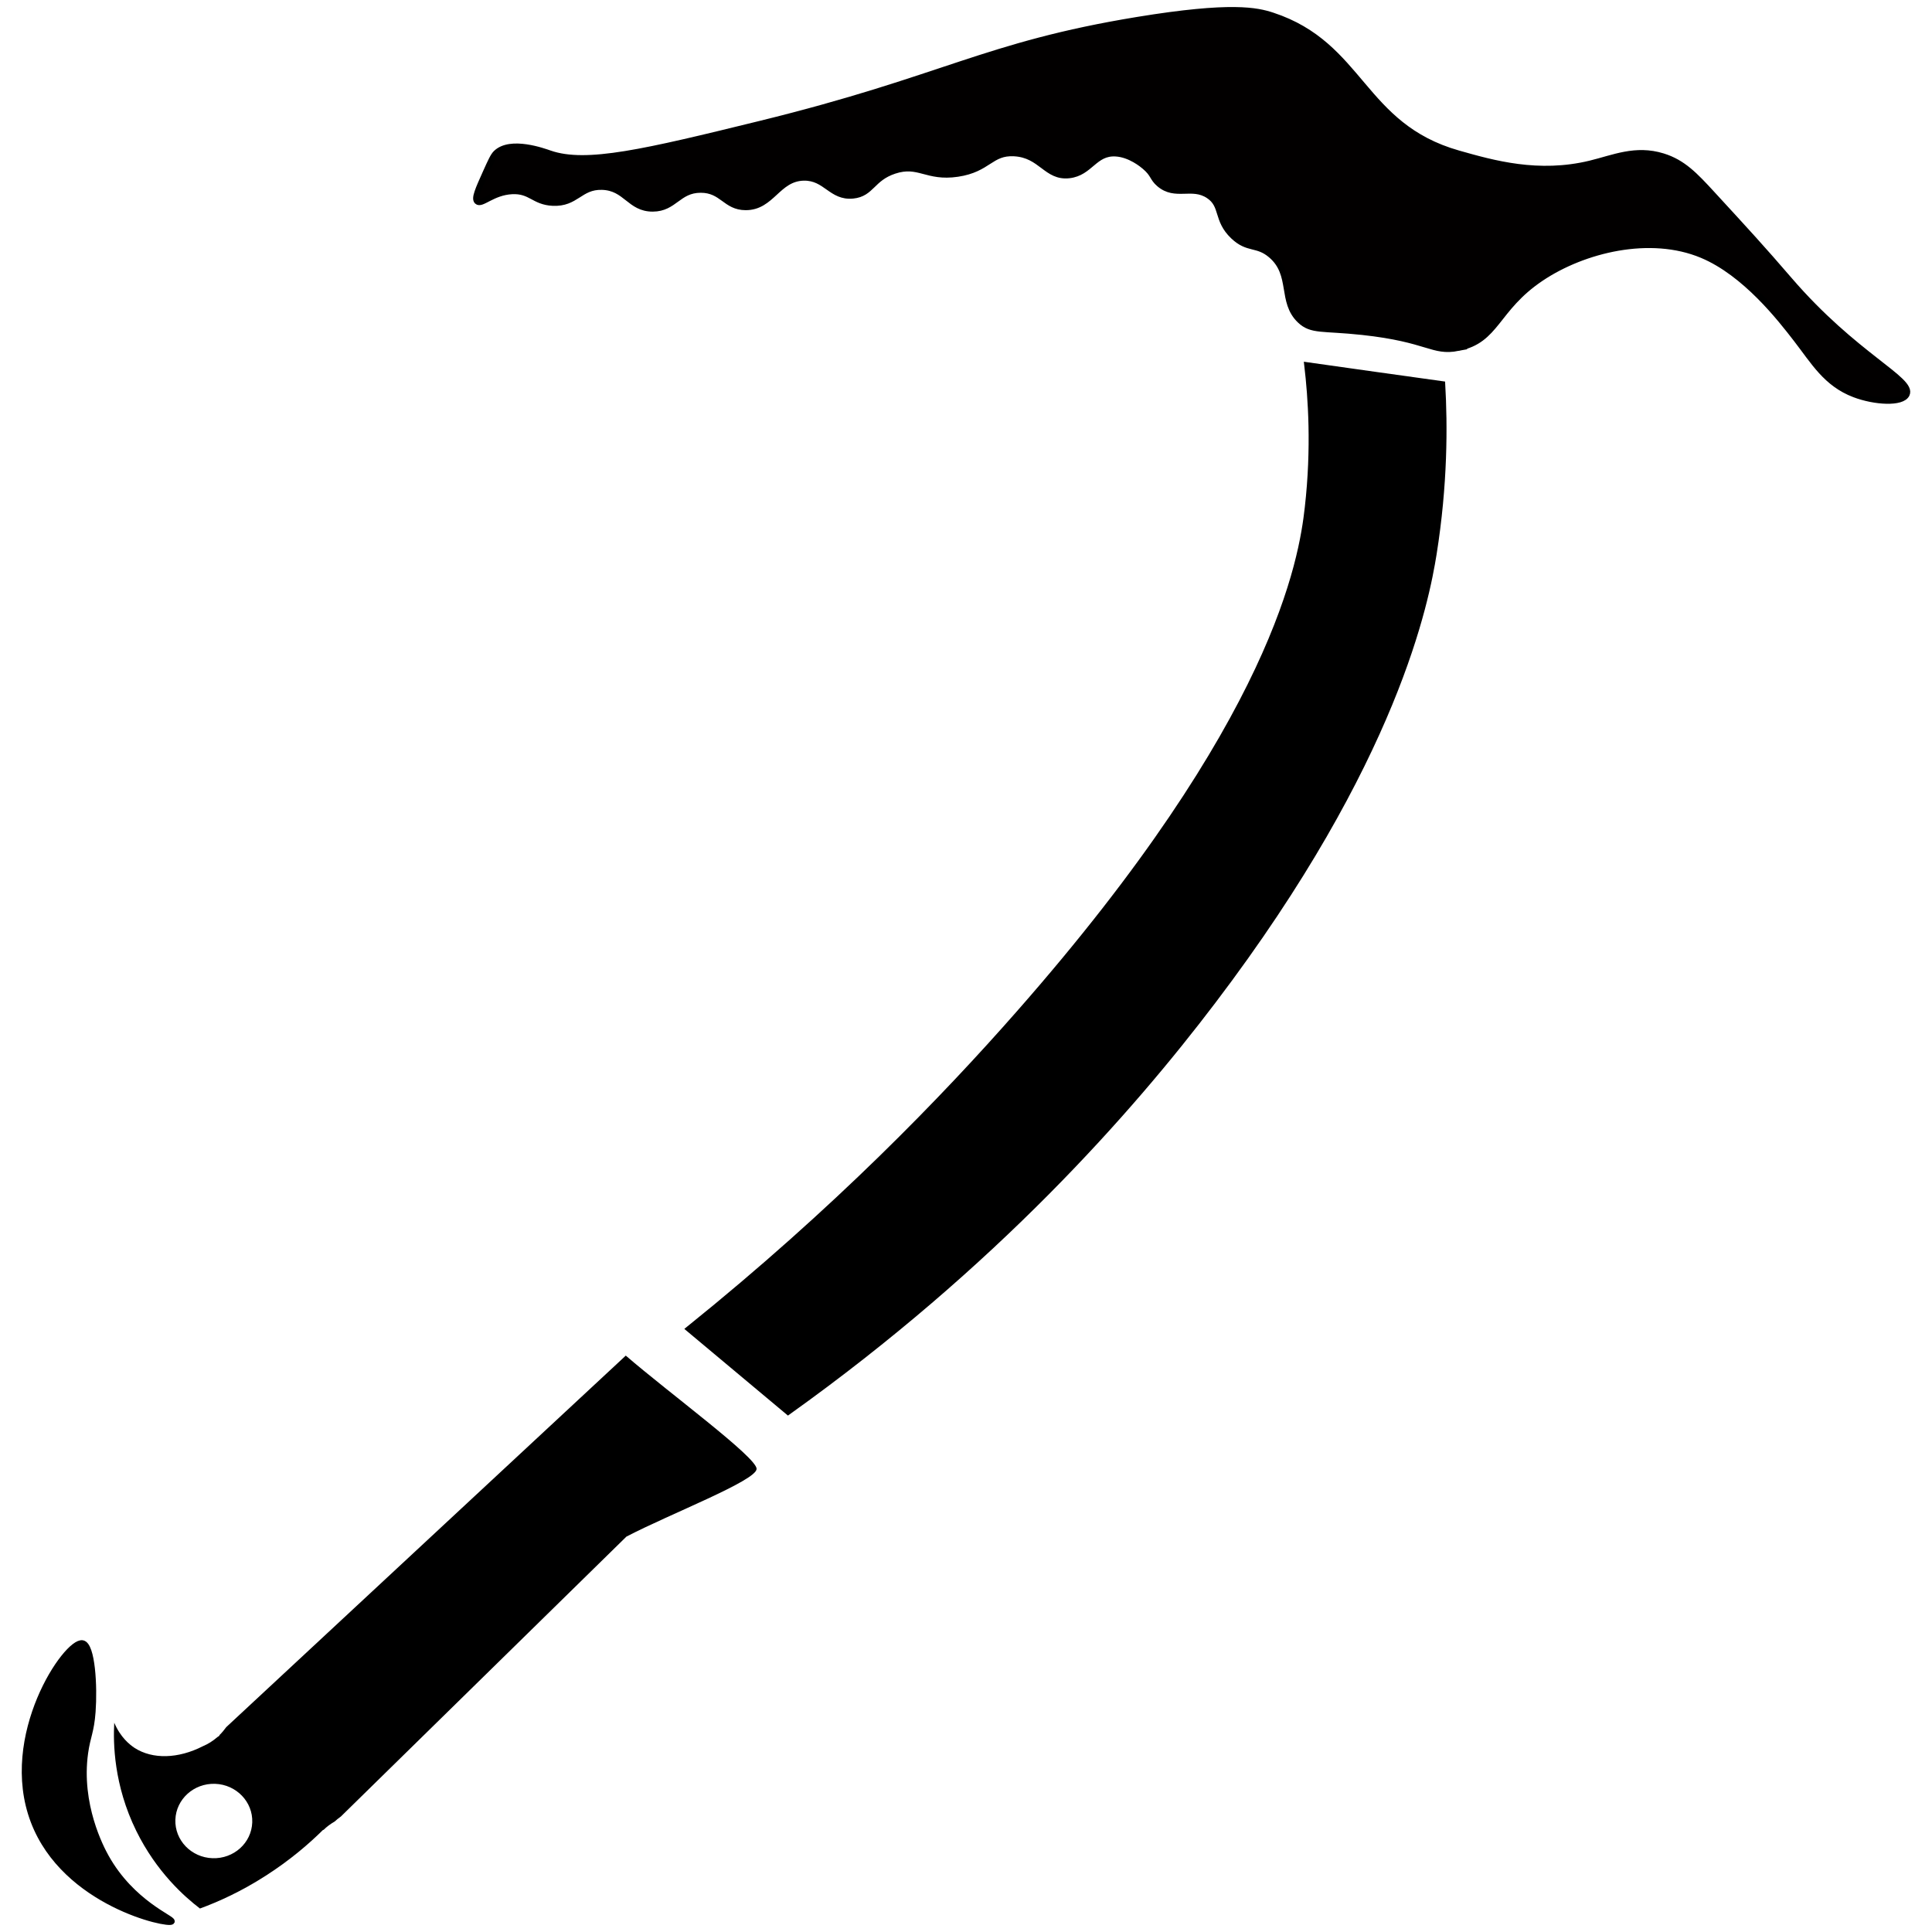 <?xml version="1.0" encoding="utf-8"?>
<svg xmlns="http://www.w3.org/2000/svg" id="Layer_5" data-name="Layer 5" viewBox="0 0 160 160">
  <path d="M51.826,112.265c-11.029,10.259-22.048,20.508-33.087,30.766-.174.242-.368.472-.582.681.01,0,.02.011.03.022-.064.049-.137.088-.201.137-.352.307-.753.561-1.204.752-2.008,1.022-4.137,1.101-5.641.129-.403-.272-1.156-.857-1.68-2.083-.09,1.659-.05,5.149,1.827,8.963,1.665,3.383,3.976,5.437,5.272,6.423,1.538-.564,3.426-1.416,5.433-2.707,2.018-1.29,3.594-2.648,4.771-3.814.007.006.014.013.022.019.269-.272.585-.501.926-.7.167-.152.34-.292.52-.419,7.882-7.726,15.764-15.452,23.646-23.179,3.587-1.874,10.787-4.642,10.781-5.612s-7.219-6.255-10.834-9.377ZM17.588,154.138c-1.897-.068-3.38-1.607-3.314-3.452.066-1.835,1.655-3.275,3.552-3.207s3.38,1.617,3.314,3.452c-.066,1.845-1.655,3.275-3.552,3.207Z"/>
  <path d="M21.14,150.931c-.066,1.845-1.655,3.275-3.552,3.207s-3.38-1.607-3.314-3.452c.066-1.835,1.655-3.275,3.552-3.207s3.38,1.617,3.314,3.452Z" fill="none" stroke="#000" stroke-miterlimit="10" stroke-width=".5"/>
  <path d="M14.217,159.128c-.211.341-8.828-1.472-11.429-8.304-2.683-7.048,2.73-14.986,4.044-14.735.805.154.99,3.561.835,5.667-.123,1.672-.424,2.022-.618,3.405-.601,4.294,1.319,7.909,1.721,8.63,2.143,3.842,5.586,5.111,5.447,5.336Z" stroke="#000" stroke-miterlimit="10" stroke-width=".5"/>
  <path d="M118.724,45.881c-.606,3.743-3.061,16.983-18.27,37.016-6.869,9.054-18.108,21.818-35.188,34.019l-8.199-6.858c12.169-9.8,21.158-19.114,27.28-26.08,21.418-24.338,23.484-37.697,23.96-41.948.563-4.976.27-9.119-.043-11.78,3.721.53,7.453,1.049,11.174,1.568.195,3.407.206,8.297-.714,14.062Z" stroke="#000" stroke-miterlimit="10" stroke-width=".5"/>
  <path d="M120.764,28.813c-2.164.419-2.427-.726-7.932-1.322-3.326-.36-4.206-.048-5.168-.962-1.635-1.553-.514-3.803-2.404-5.408-1.165-.99-1.903-.399-3.125-1.562-1.434-1.365-.798-2.542-2.043-3.365-1.393-.921-2.745.184-4.086-.962-.581-.496-.443-.802-1.202-1.442-.182-.154-1.198-1.011-2.404-1.082-1.773-.104-2.102,1.603-3.853,1.803-1.899.217-2.304-1.699-4.56-1.818-1.959-.103-2.112,1.317-4.687,1.698-2.572.38-3.205-.921-5.238-.248-1.866.618-1.874,1.892-3.416,2.051-1.806.186-2.238-1.517-4.079-1.482-2.18.042-2.64,2.45-4.815,2.444-1.682-.005-1.923-1.446-3.726-1.442-1.87.004-2.164,1.556-3.966,1.562-1.918.007-2.209-1.749-4.207-1.803-1.838-.05-2.126,1.422-4.086,1.322-1.565-.08-1.81-1.04-3.365-.962-1.62.082-2.539,1.183-2.885.841-.249-.246.076-.971.721-2.404.407-.904.61-1.357.841-1.583,1.194-1.169,3.987-.139,4.447.02,3.027,1.05,7.871-.102,17.434-2.449,15.249-3.743,18.543-6.526,31.242-8.608,7.794-1.278,9.907-.779,11.178-.361,7.414,2.442,7.357,9.136,15.384,11.418,2.89.821,6.63,1.884,10.937.841,1.93-.468,3.743-1.302,6.009-.601,1.66.513,2.656,1.57,4.086,3.125,2.776,3.018,4.164,4.526,6.37,7.091,5.47,6.358,10.311,8.277,9.735,9.495-.369.78-2.657.635-4.327,0-2.341-.89-3.361-2.703-4.808-4.572-1.311-1.695-4.229-5.467-7.812-6.966-4.289-1.795-9.809-.451-13.341,1.923-3.776,2.537-3.638,5.147-6.851,5.769Z" fill="#020000" stroke="#000" stroke-miterlimit="10" stroke-width=".5"/>
</svg>